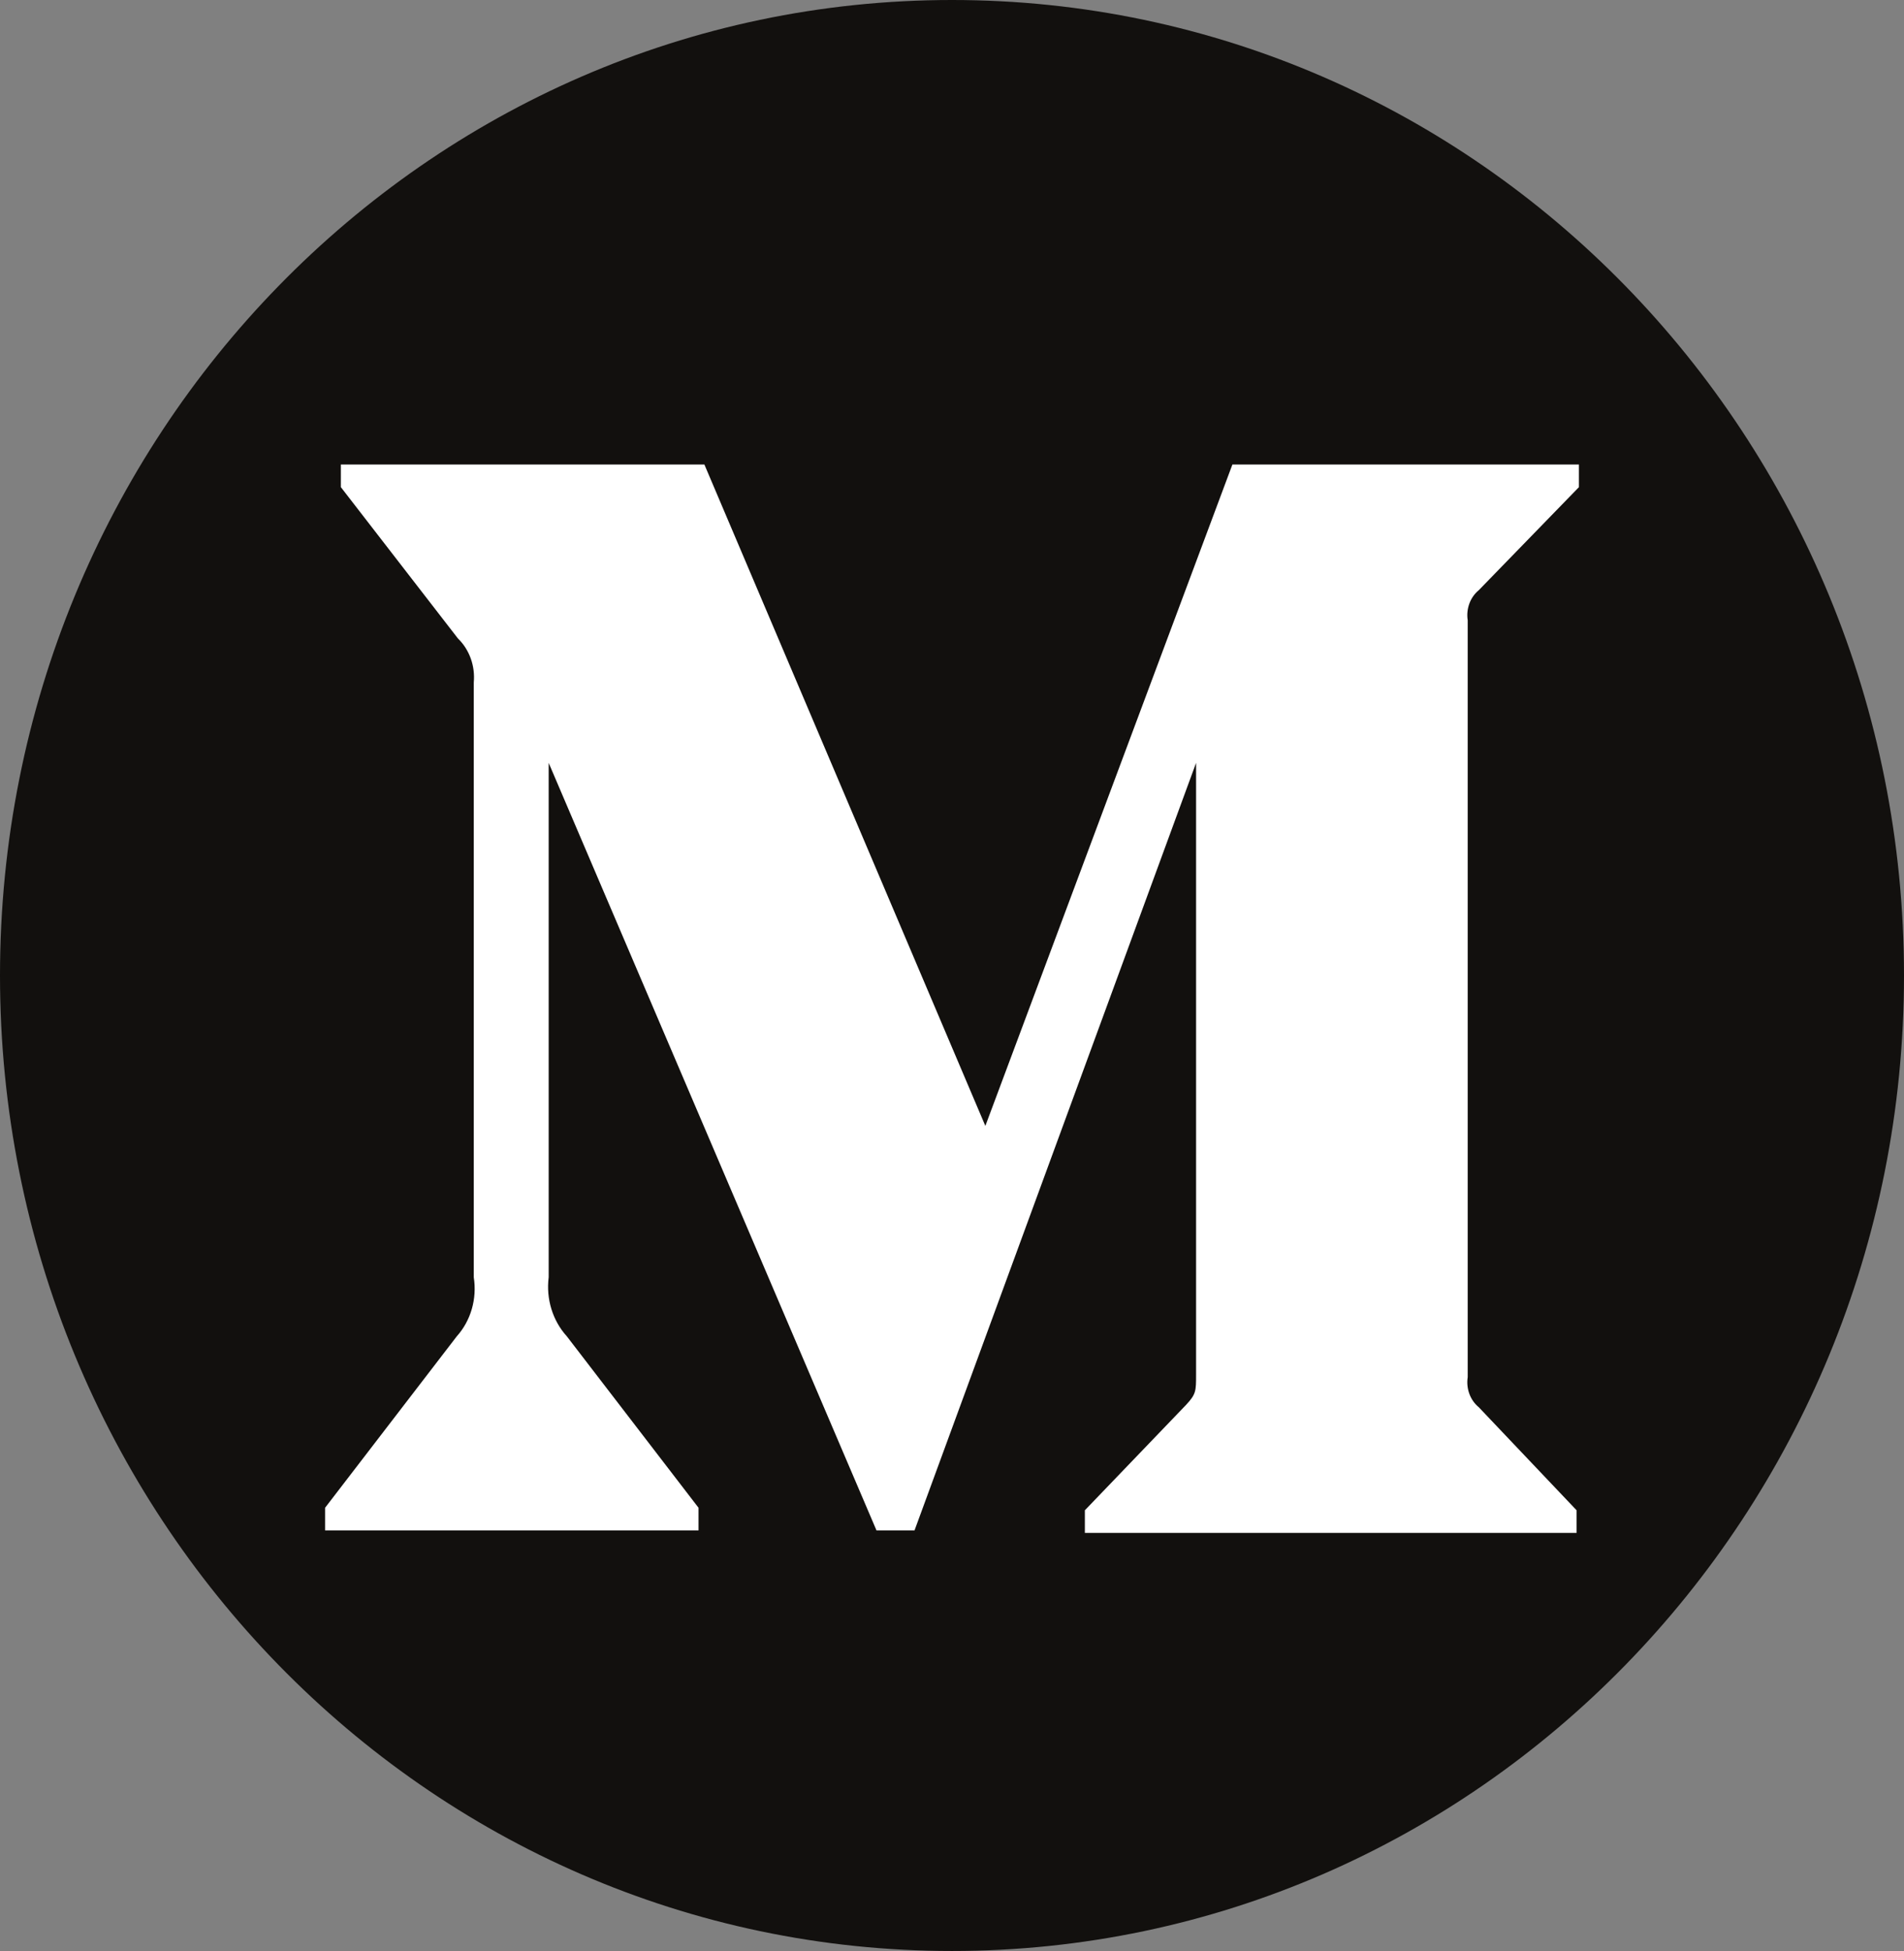 <?xml version="1.0" encoding="UTF-8"?>
<svg width="41px" height="42px" viewBox="0 0 41 42" version="1.1" xmlns="http://www.w3.org/2000/svg" xmlns:xlink="http://www.w3.org/1999/xlink">
    <rect x="0" y="0" width="41" height="42" fill="#808080" stroke="none"/>
    <title>medium</title>
    <g id="Page-1" stroke="none" stroke-width="1" fill="none" fill-rule="evenodd">
        <g id="About-me" transform="translate(-734, -964)">
            <g id="Group" transform="translate(594, 964)">
                <g id="medium" transform="translate(140, 0)">
                    <path d="M20.5,42 C31.822,42 41,32.598 41,21 C41,9.402 31.822,0 20.5,0 C9.178,0 0,9.402 0,21 C0,32.598 9.178,42 20.5,42 Z" id="Path" fill="#12100E"></path>
                    <path d="M10.202,14.692 C10.235,14.336 10.109,13.985 9.861,13.745 L7.34,10.487 L7.34,10 L15.168,10 L21.218,24.238 L26.538,10 L34,10 L34,10.487 L31.845,12.704 C31.659,12.856 31.567,13.106 31.605,13.353 L31.605,29.647 C31.567,29.894 31.659,30.144 31.845,30.296 L33.95,32.513 L33.95,33 L23.361,33 L23.361,32.513 L25.542,30.242 C25.756,30.012 25.756,29.944 25.756,29.593 L25.756,16.423 L19.693,32.946 L18.874,32.946 L11.815,16.423 L11.815,27.497 C11.756,27.962 11.9,28.431 12.206,28.768 L15.042,32.459 L15.042,32.946 L7,32.946 L7,32.459 L9.836,28.768 C10.139,28.431 10.275,27.959 10.202,27.497 L10.202,14.692 Z" id="Path" fill="#FFFFFF" fill-rule="nonzero"></path>
                </g>
            </g>
        </g>
    </g>
</svg>